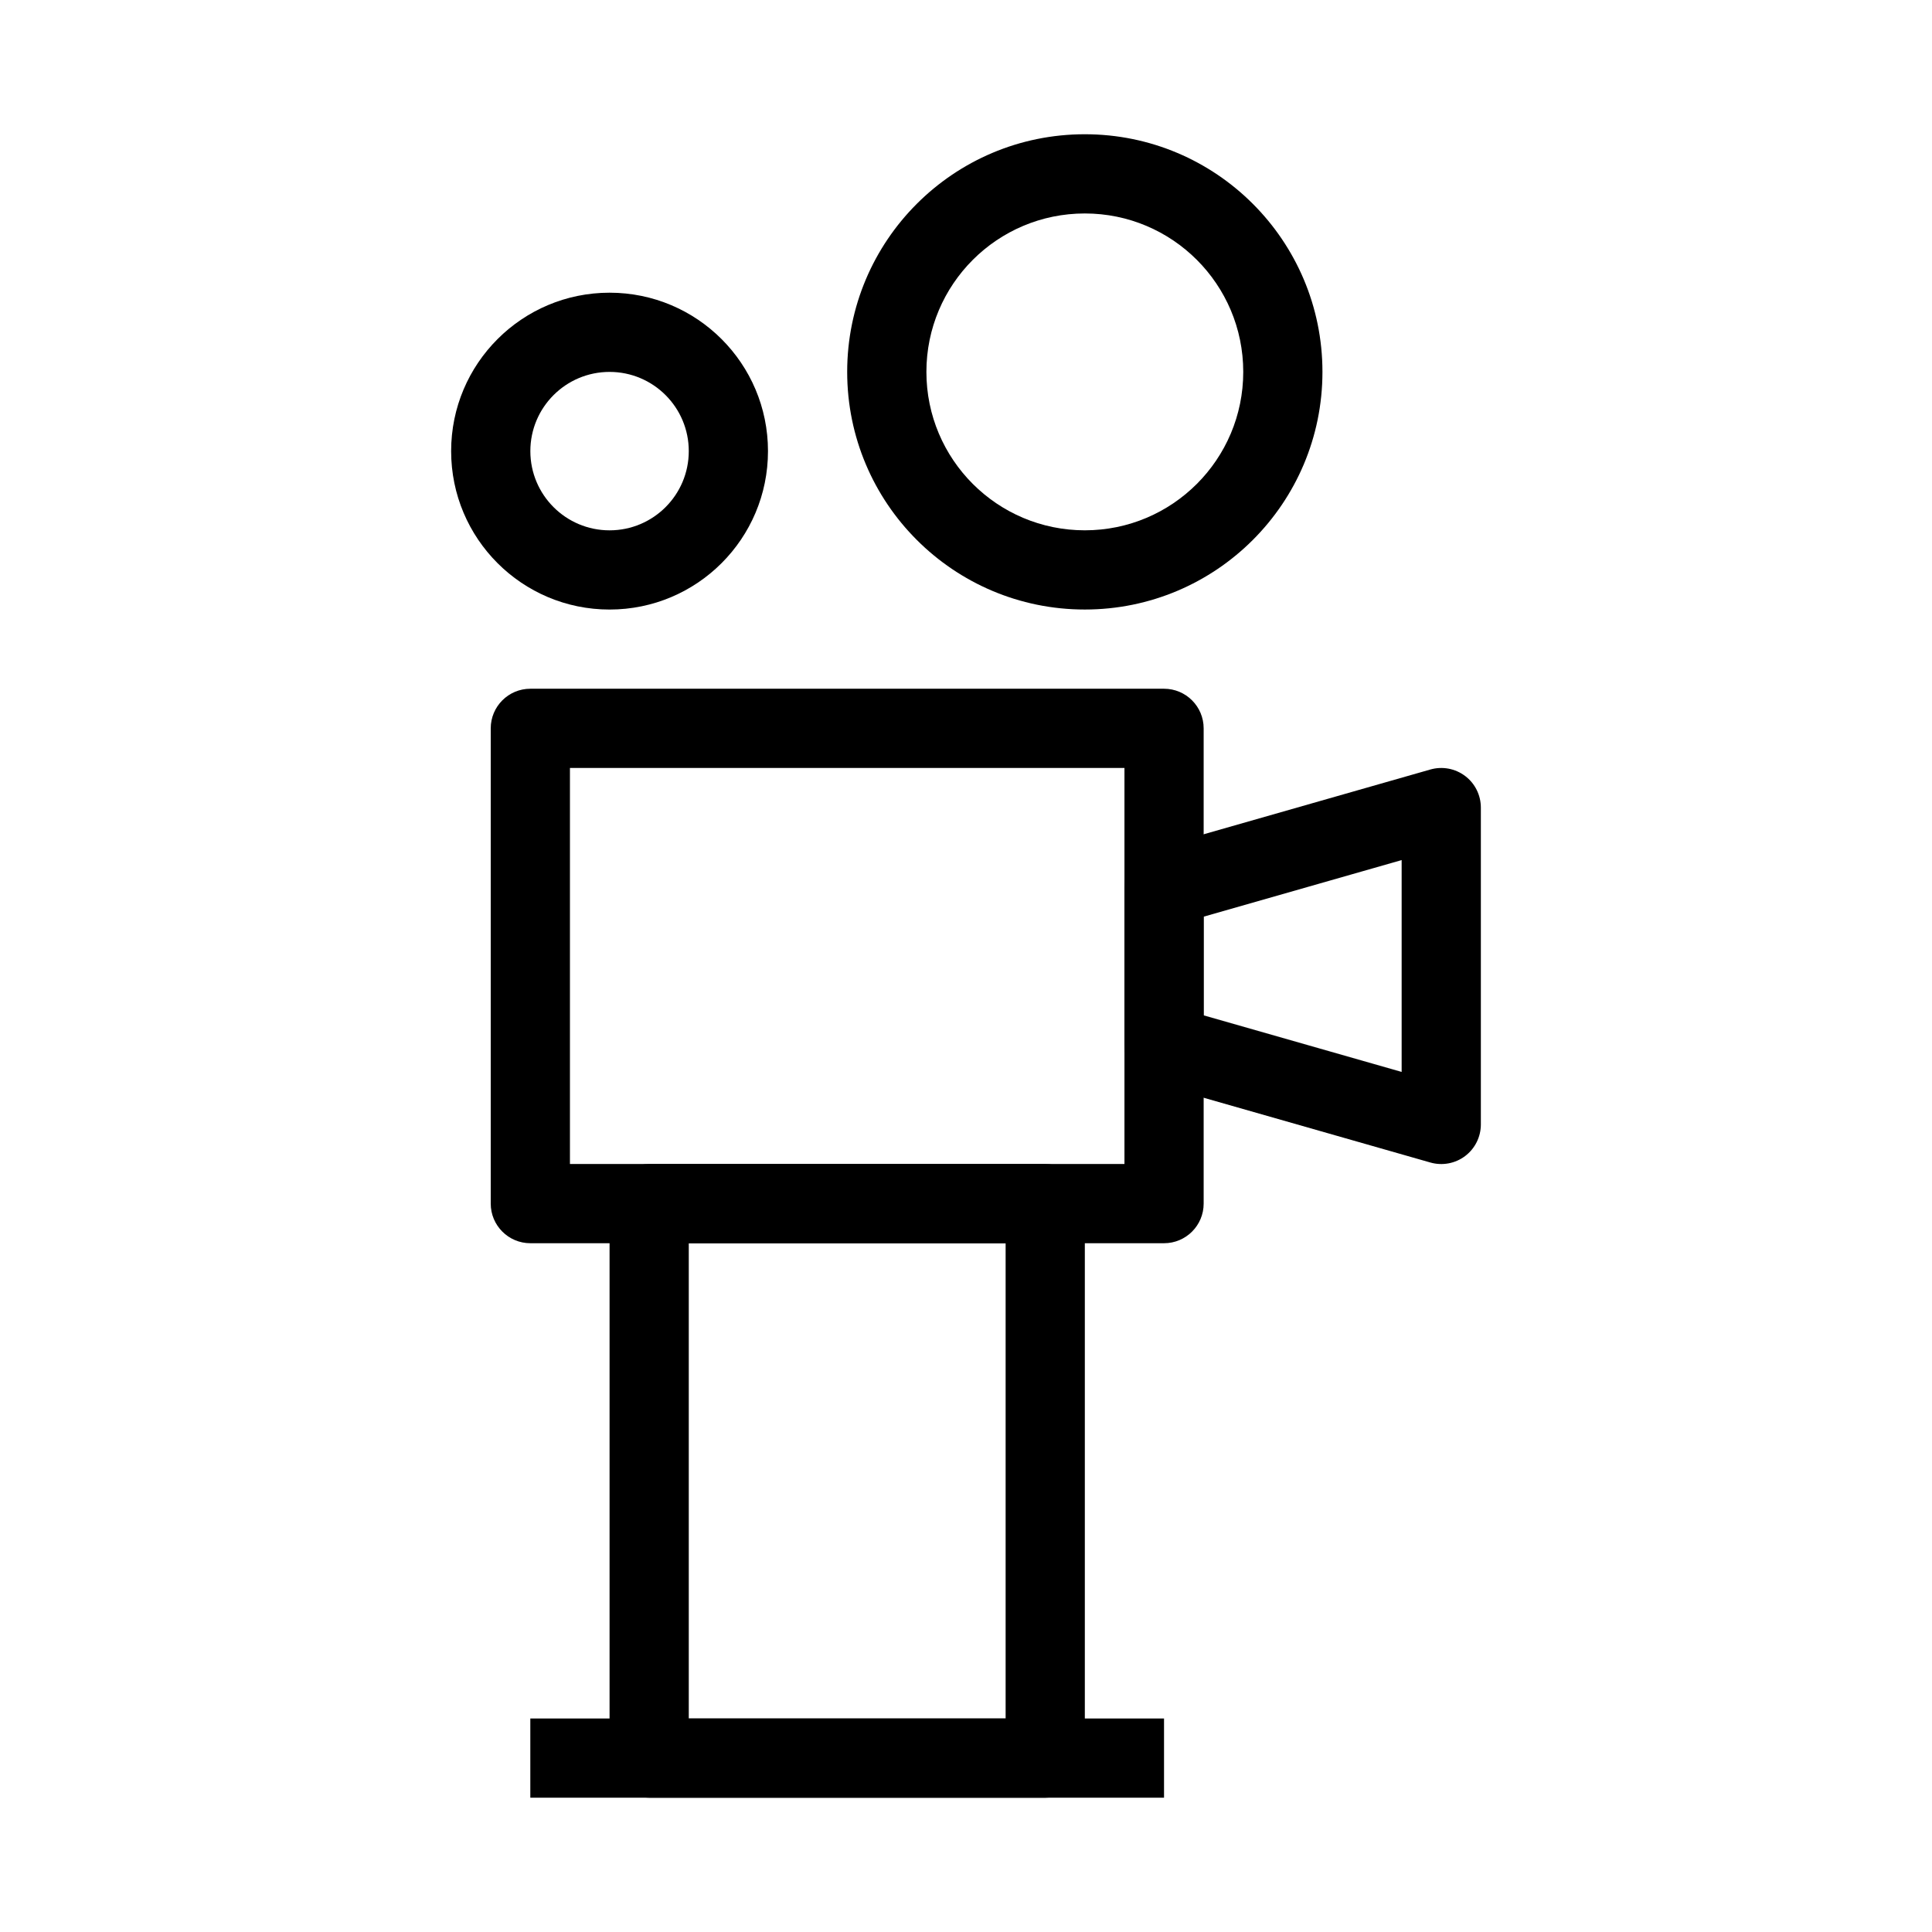 <?xml version="1.0" encoding="UTF-8"?>
<!-- Uploaded to: ICON Repo, www.svgrepo.com, Generator: ICON Repo Mixer Tools -->
<svg fill="#000000" width="800px" height="800px" version="1.1" viewBox="144 144 512 512" xmlns="http://www.w3.org/2000/svg">
 <g fill-rule="evenodd">
  <path d="m274.05 337.02c0-5.797 4.699-10.496 10.496-10.496h167.94c5.793 0 10.496 4.699 10.496 10.496v125.95c0 5.793-4.703 10.496-10.496 10.496h-167.94c-5.797 0-10.496-4.703-10.496-10.496zm20.992 10.496v104.96h146.95v-104.96z"/>
  <path d="m305.54 462.98c0-5.797 4.699-10.496 10.496-10.496h104.96c5.793 0 10.496 4.699 10.496 10.496v146.94c0 5.797-4.703 10.496-10.496 10.496h-104.96c-5.797 0-10.496-4.699-10.496-10.496zm20.992 10.496v125.95h83.969v-125.95z"/>
  <path d="m532.27 349.64c2.629 1.98 4.172 5.086 4.172 8.379v83.969c0 3.293-1.543 6.394-4.172 8.379-2.633 1.984-6.039 2.617-9.207 1.711l-73.473-20.992c-4.504-1.289-7.609-5.406-7.609-10.09v-41.984c0-4.688 3.106-8.805 7.609-10.094l73.473-20.992c3.168-0.906 6.574-0.27 9.207 1.715zm-69.297 37.289v26.148l52.477 14.992v-56.137z"/>
  <path d="m431.49 200.57c-23.191 0-41.984 18.797-41.984 41.984s18.793 41.984 41.984 41.984c23.188 0 41.984-18.797 41.984-41.984s-18.797-41.984-41.984-41.984zm-62.977 41.984c0-34.781 28.191-62.977 62.977-62.977 34.781 0 62.973 28.195 62.973 62.977s-28.191 62.977-62.973 62.977c-34.785 0-62.977-28.195-62.977-62.977z"/>
  <path d="m305.54 242.56c-11.594 0-20.992 9.398-20.992 20.992s9.398 20.992 20.992 20.992 20.992-9.398 20.992-20.992-9.398-20.992-20.992-20.992zm-41.984 20.992c0-23.188 18.797-41.984 41.984-41.984s41.984 18.797 41.984 41.984-18.797 41.984-41.984 41.984-41.984-18.797-41.984-41.984z"/>
  <path d="m452.48 620.41h-167.94v-20.992h167.94z"/>
 </g>
</svg>